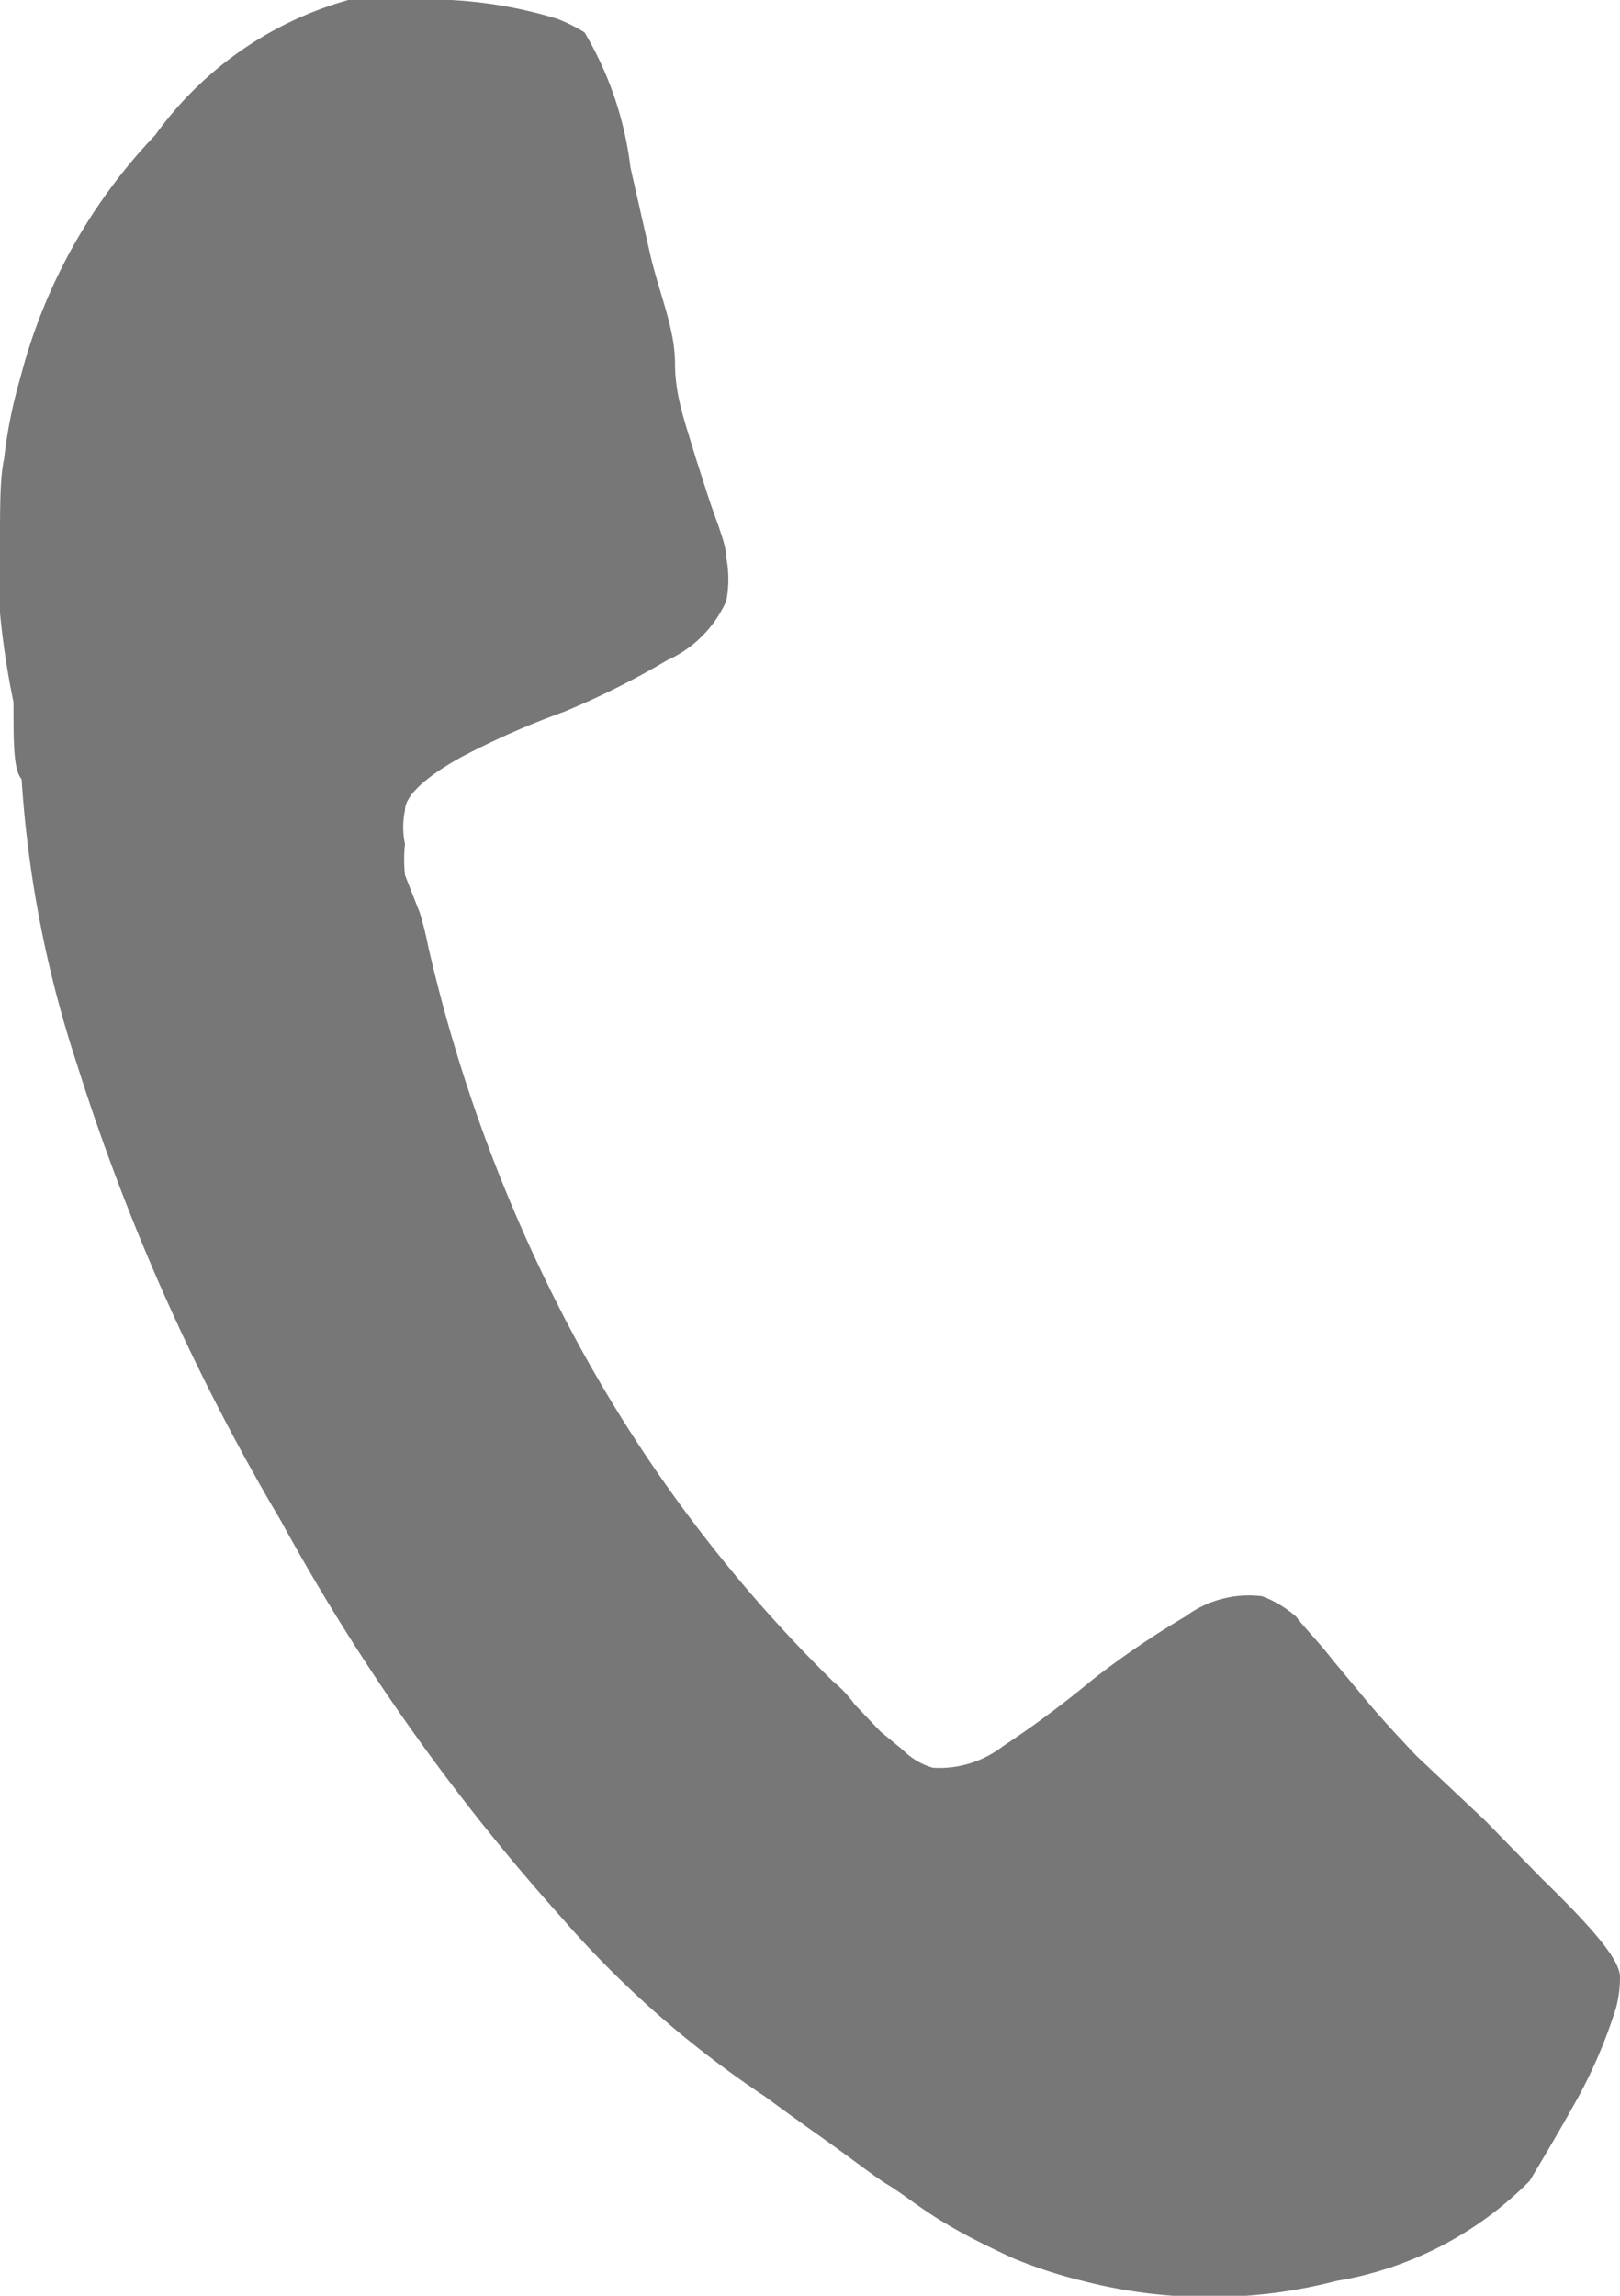 <svg xmlns="http://www.w3.org/2000/svg" viewBox="0 0 12 17"><defs><style>.cls-1{fill:#777;fill-rule:evenodd;}</style></defs><title>Holiday Resorts Bad Gastein anrufen</title><g id="Ebene_2" data-name="Ebene 2"><g id="Ebene_1-2" data-name="Ebene 1"><path class="cls-1" d="M12,14.64c0-.13-.21-.37-.58-.73L11,13.48,10.49,13c-.16-.17-.29-.31-.42-.47l-.2-.24c-.1-.13-.21-.24-.27-.32a.83.83,0,0,0-.25-.15.79.79,0,0,0-.57.15,6.45,6.45,0,0,0-.69.47,7.5,7.5,0,0,1-.66.49.77.77,0,0,1-.52.16.51.51,0,0,1-.22-.13l-.17-.14-.19-.2a.87.87,0,0,0-.16-.17A10.63,10.63,0,0,1,4.31,10,11.62,11.62,0,0,1,3.17,7a2.33,2.33,0,0,0-.06-.24L3,6.48a1.07,1.07,0,0,1,0-.23A.6.6,0,0,1,3,6c0-.11.16-.25.41-.39a6,6,0,0,1,.77-.34,6,6,0,0,0,.76-.38.87.87,0,0,0,.44-.44.86.86,0,0,0,0-.32c0-.1-.07-.26-.13-.44l-.1-.31C5.08,3.14,5,2.94,5,2.69s-.11-.5-.18-.79l-.15-.66a2.55,2.55,0,0,0-.34-1,1.23,1.23,0,0,0-.2-.1A3.26,3.26,0,0,0,3.34,0C3,0,2.77,0,2.58,0A2.64,2.64,0,0,0,1.15,1a4.08,4.08,0,0,0-1,1.8,3.54,3.54,0,0,0-.12.6C0,3.53,0,3.76,0,4a3.31,3.31,0,0,0,0,.54A6.16,6.16,0,0,0,.1,5.2c0,.31,0,.5.06.57A8.49,8.49,0,0,0,.57,7.88a16.15,16.15,0,0,0,1.51,3.38A15.62,15.62,0,0,0,4.16,14.2a7.46,7.46,0,0,0,1.5,1.32s.19.14.43.31.39.29.49.35.22.16.4.27.37.2.52.27a3.52,3.52,0,0,0,.52.17,3.75,3.75,0,0,0,1.88,0,2.62,2.62,0,0,0,1.43-.74c.09-.15.21-.35.36-.62a3.67,3.67,0,0,0,.28-.66A.88.88,0,0,0,12,14.64Z"/></g></g></svg>